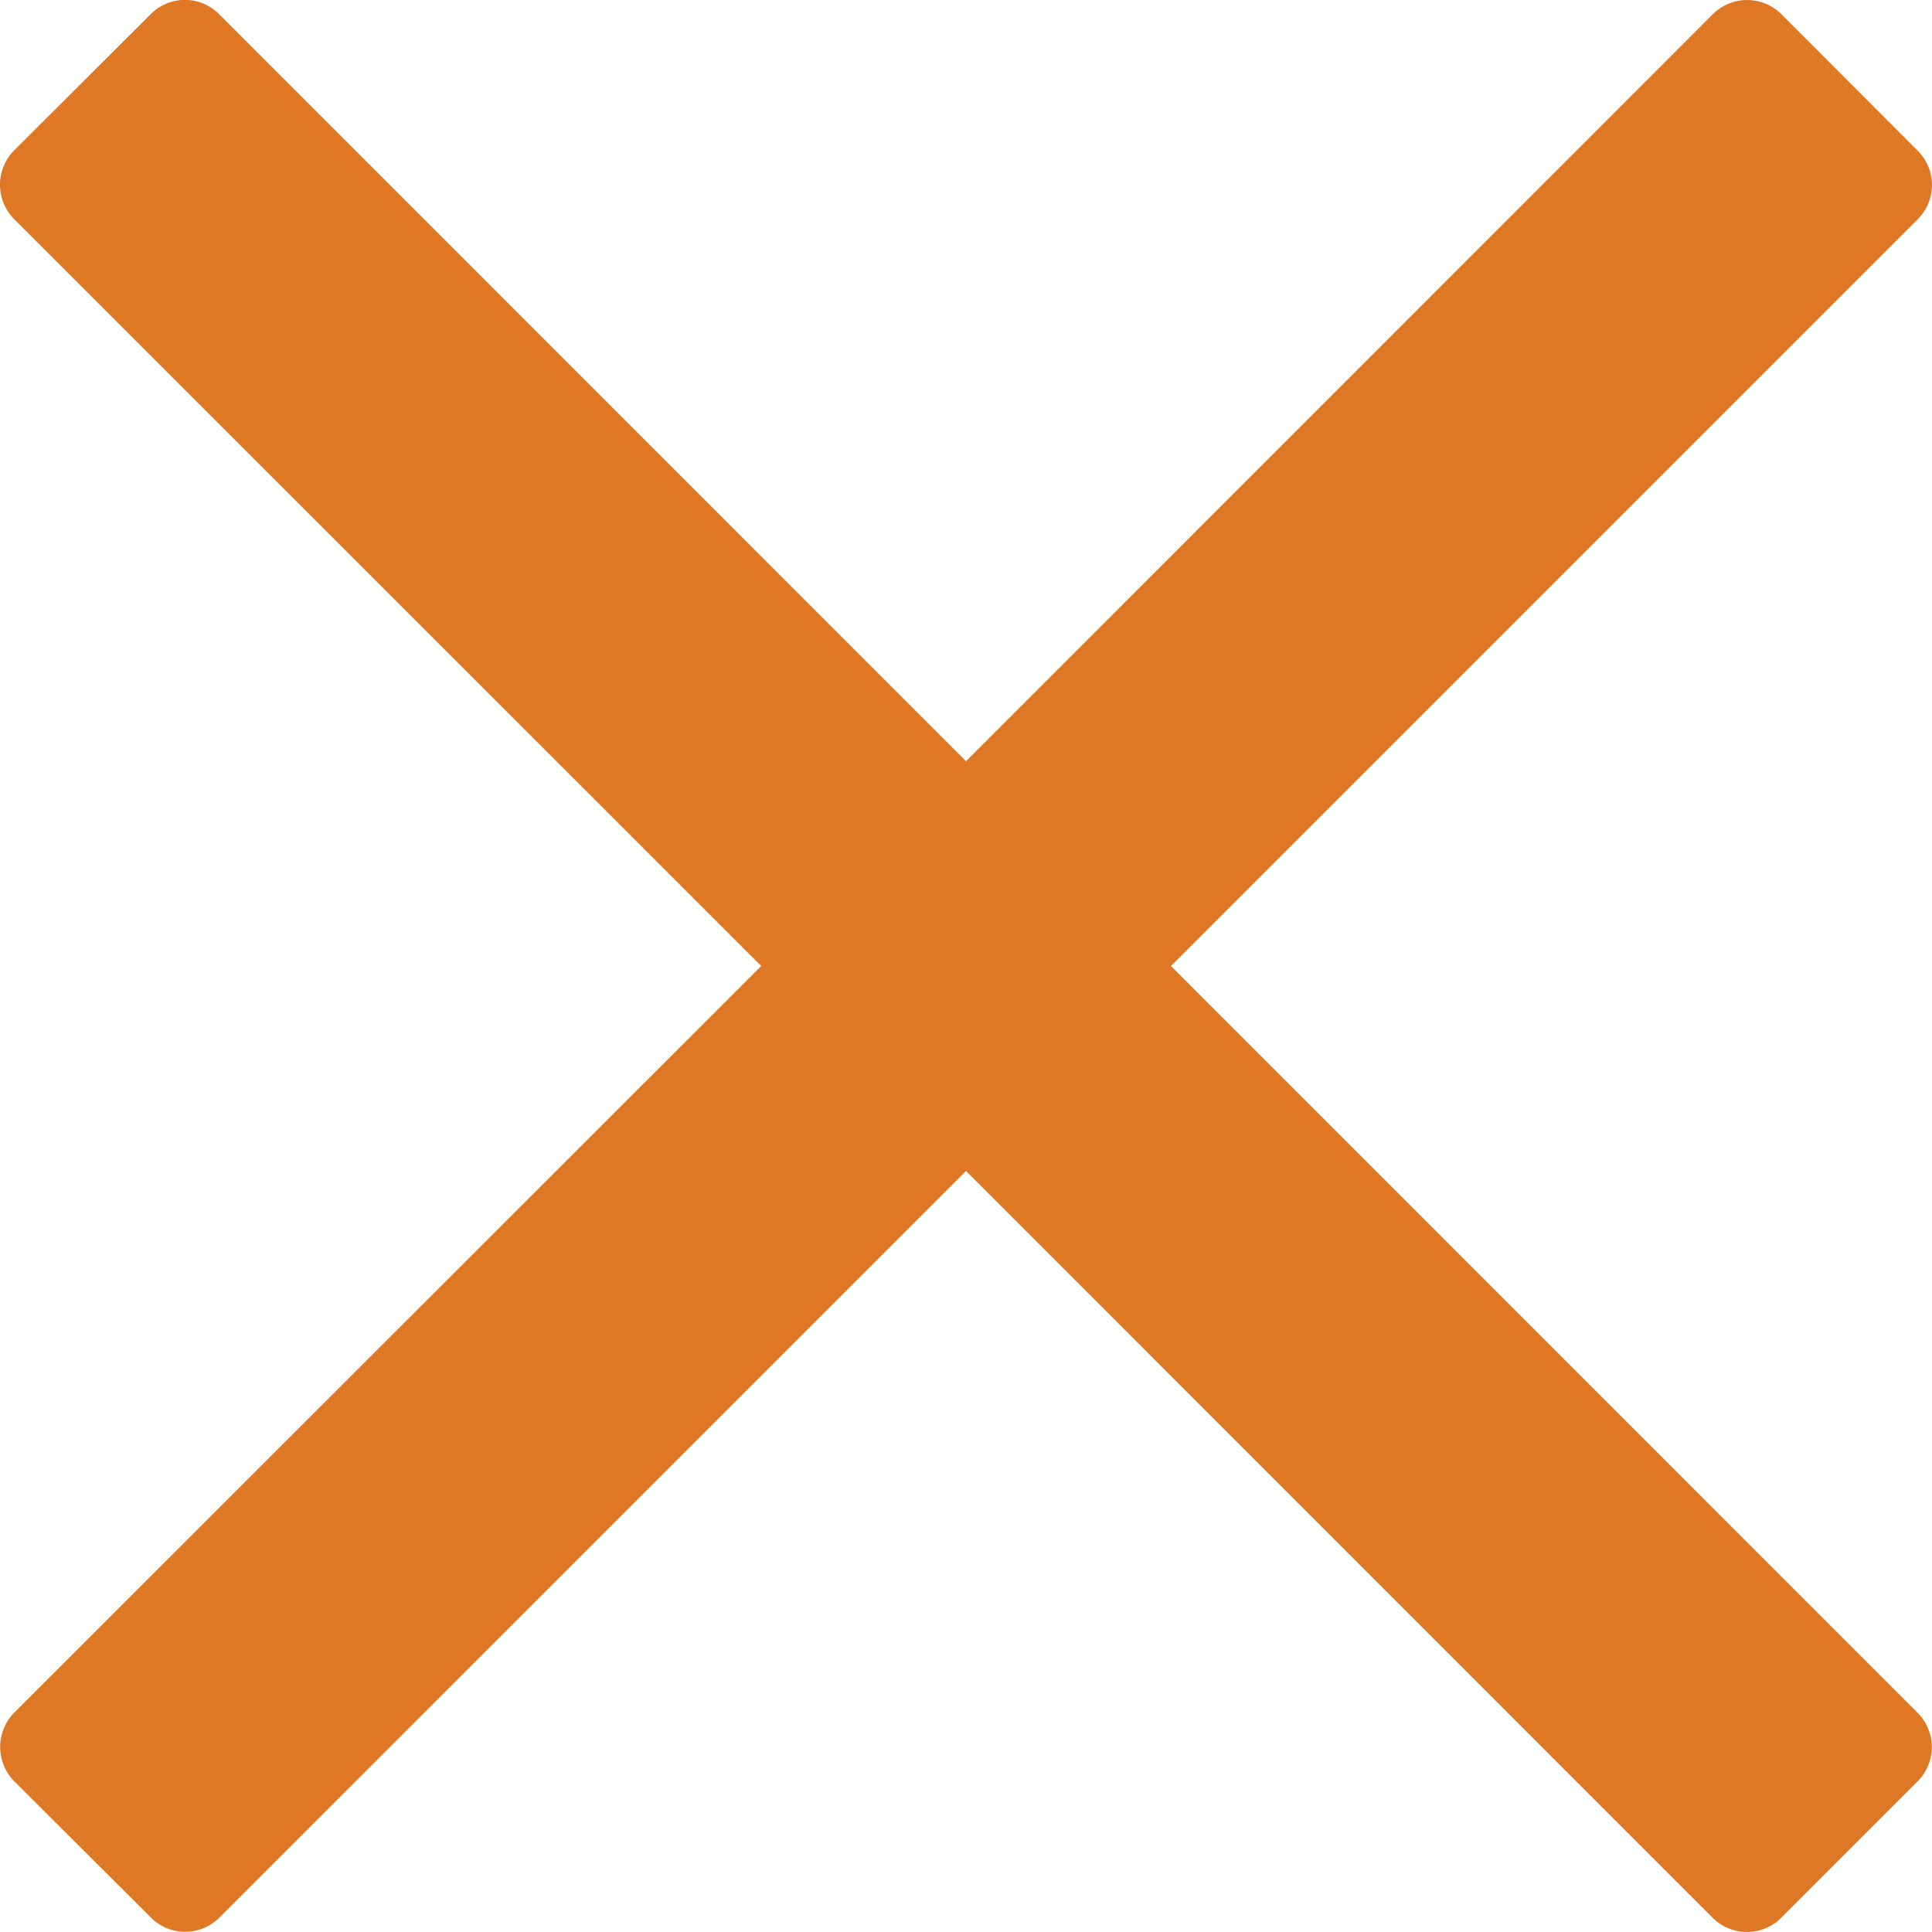 <svg xmlns="http://www.w3.org/2000/svg" viewBox="0 0 12 12">
  <path fill="#DE7824" fill-rule="nonzero" d="M7.273 6l3.846-3.846.793-.793a.3.3 0 000-.424l-.848-.849a.301.301 0 00-.425 0L6 4.728 1.36.087a.299.299 0 00-.423 0l-.85.848a.303.303 0 000 .425L4.728 6l-4.64 4.638a.303.303 0 000 .425l.85.848a.3.3 0 00.424 0L6 7.273l3.845 3.846.793.793a.301.301 0 00.425 0l.848-.848a.301.301 0 000-.425L7.273 6z"/>
</svg>
